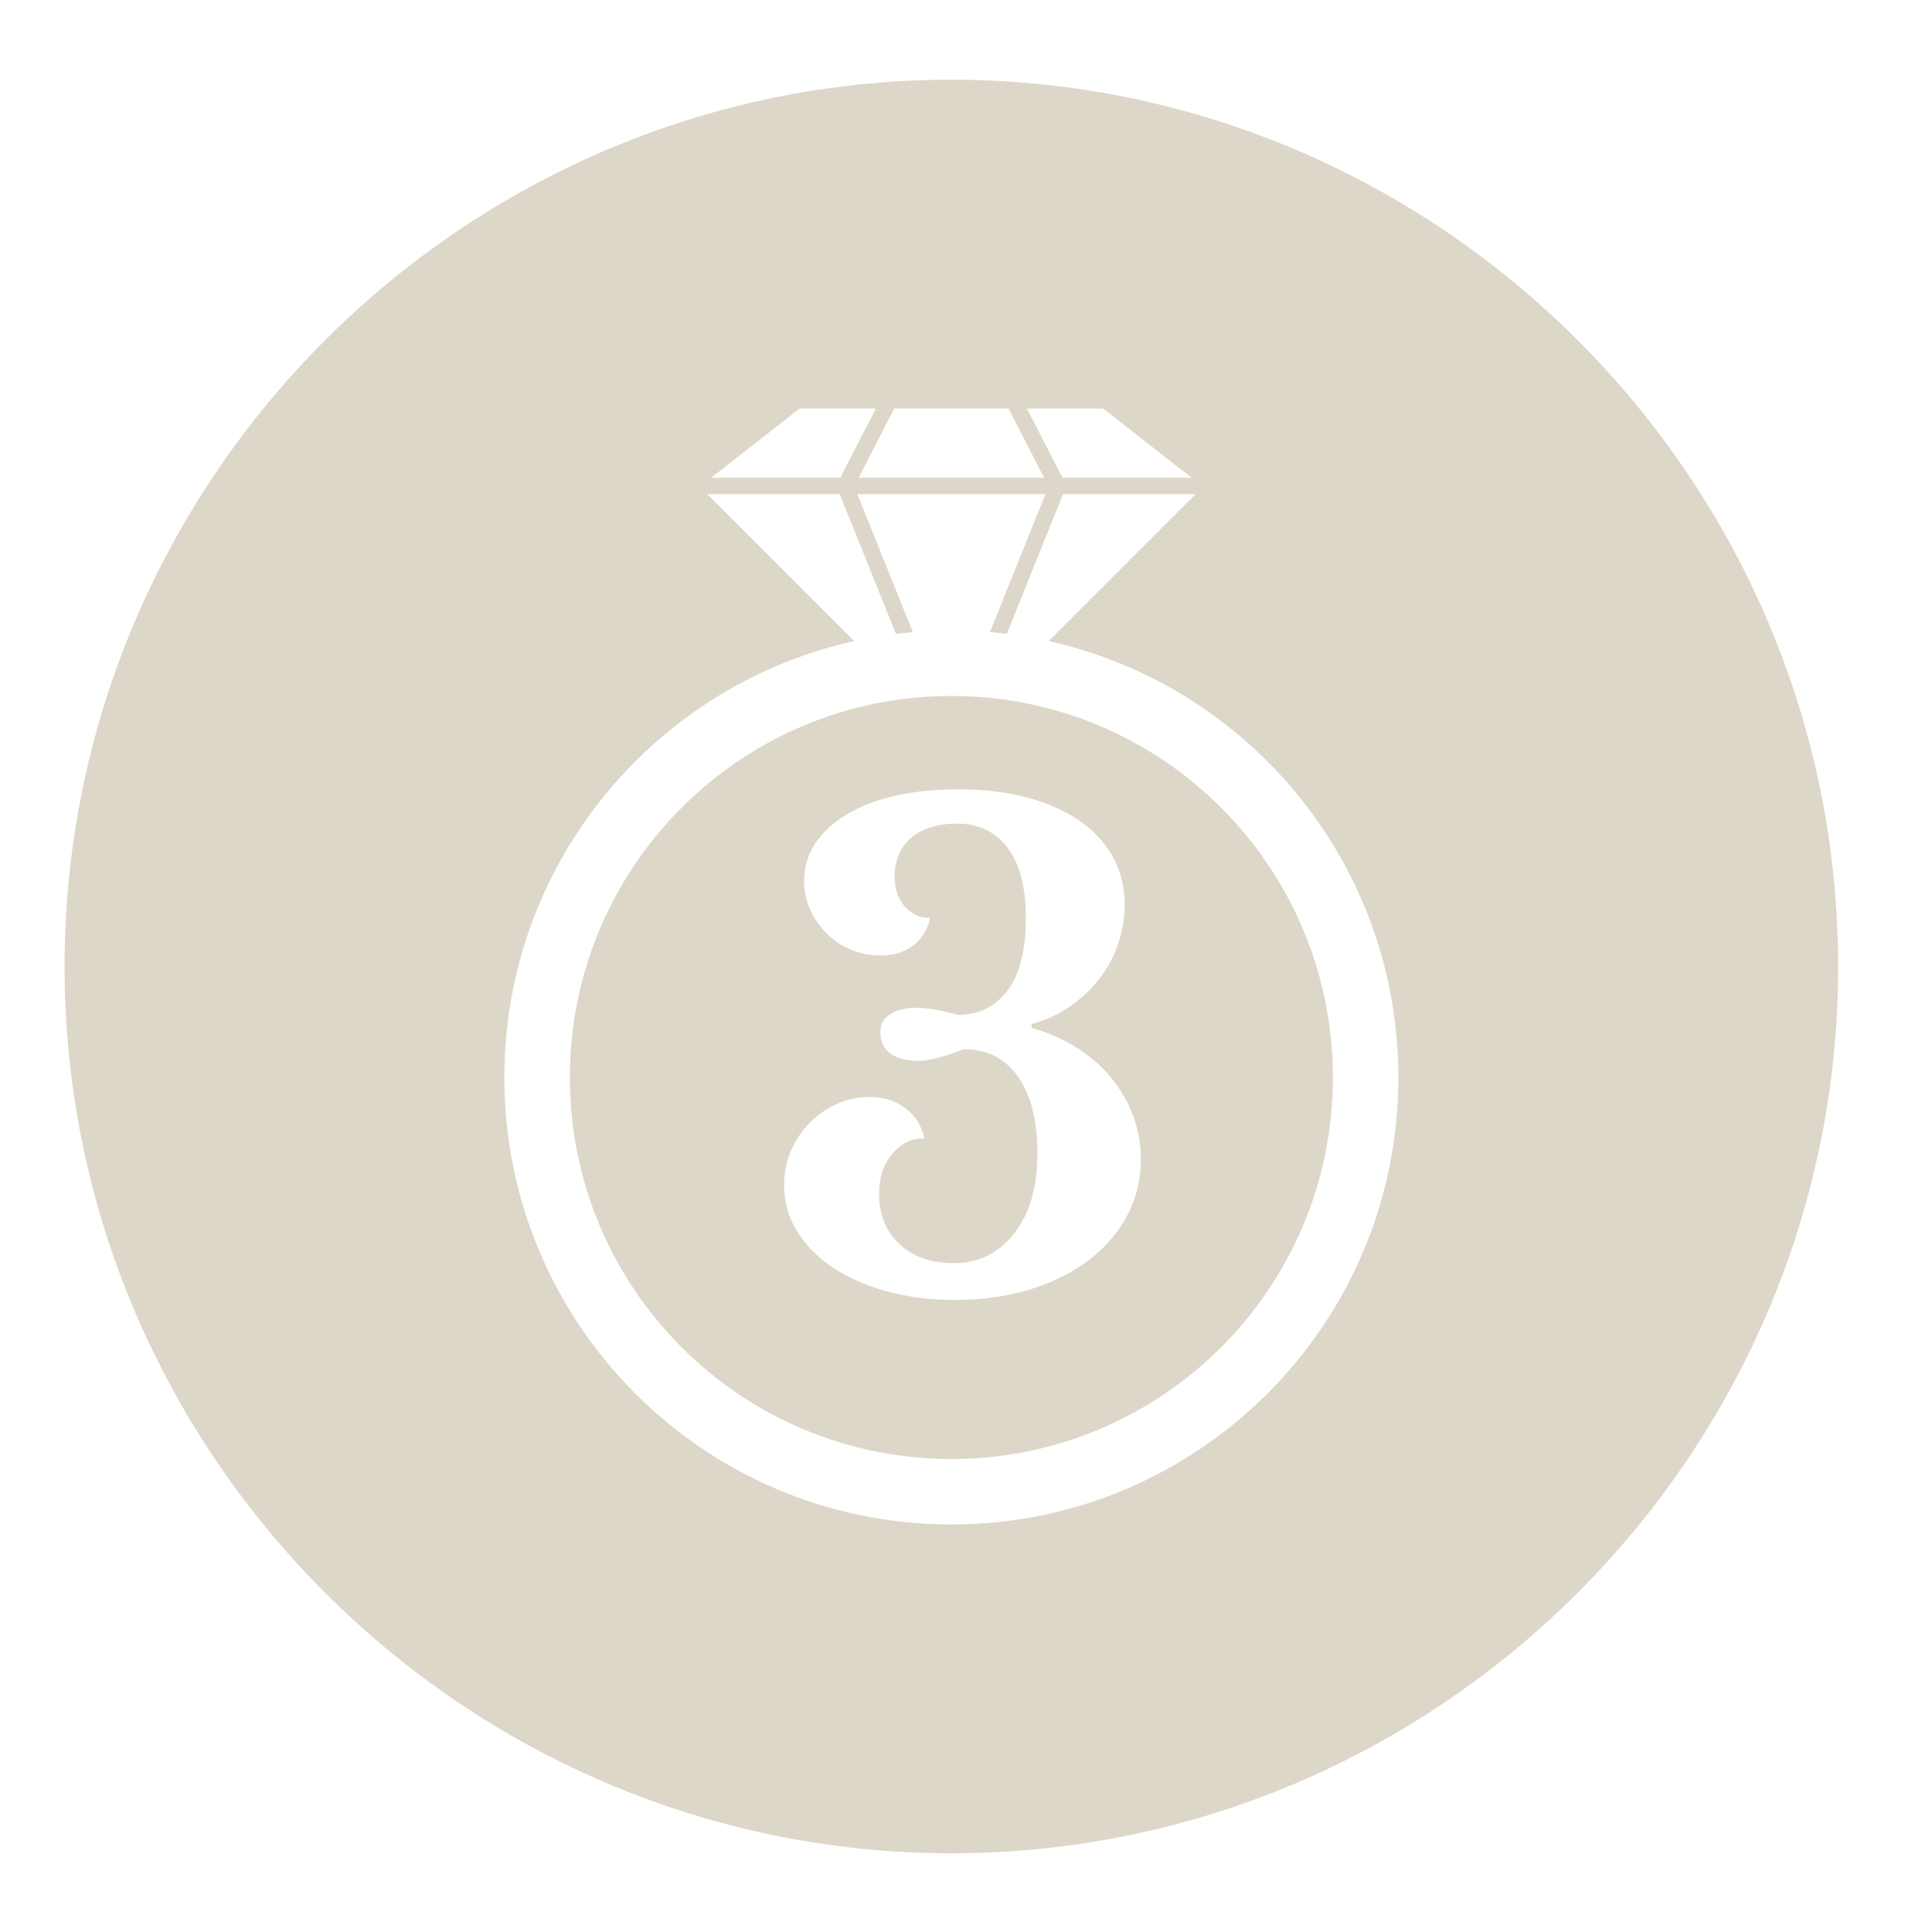 <?xml version="1.0" encoding="UTF-8"?>
<svg xmlns="http://www.w3.org/2000/svg" xmlns:xlink="http://www.w3.org/1999/xlink" width="375pt" height="375pt" viewBox="0 0 375 375" version="1.2">
<defs>
<g>
<symbol overflow="visible" id="glyph0-0">
<path style="stroke:none;" d="M 16.312 -121.688 L 78.531 -121.688 L 78.531 32.625 L 16.312 32.625 Z M 30.109 24.969 L 64.609 24.969 L 64.609 -114.281 L 30.109 -114.281 Z M 30.109 24.969 "/>
</symbol>
<symbol overflow="visible" id="glyph0-1">
<path style="stroke:none;" d="M 53.812 -27.094 C 53.812 -33.531 52.555 -38.523 50.047 -42.078 C 47.547 -45.641 44.035 -47.422 39.516 -47.422 C 37.848 -46.754 36.238 -46.207 34.688 -45.781 C 33.133 -45.363 31.816 -45.156 30.734 -45.156 C 28.391 -45.156 26.566 -45.633 25.266 -46.594 C 23.973 -47.562 23.328 -48.926 23.328 -50.688 C 23.328 -52.188 23.953 -53.352 25.203 -54.188 C 26.461 -55.031 28.223 -55.453 30.484 -55.453 C 31.648 -55.453 32.961 -55.305 34.422 -55.016 C 35.891 -54.723 37.211 -54.41 38.391 -54.078 C 42.398 -54.078 45.598 -55.645 47.984 -58.781 C 50.367 -61.914 51.562 -66.617 51.562 -72.891 C 51.562 -78.91 50.367 -83.469 47.984 -86.562 C 45.598 -89.656 42.359 -91.203 38.266 -91.203 C 34.422 -91.203 31.43 -90.281 29.297 -88.438 C 27.16 -86.602 26.094 -84.055 26.094 -80.797 C 26.094 -78.535 26.738 -76.648 28.031 -75.141 C 29.332 -73.641 30.988 -72.891 33 -72.891 C 32.488 -70.629 31.395 -68.848 29.719 -67.547 C 28.051 -66.254 25.922 -65.609 23.328 -65.609 C 21.328 -65.609 19.426 -65.984 17.625 -66.734 C 15.82 -67.492 14.254 -68.539 12.922 -69.875 C 11.586 -71.219 10.52 -72.742 9.719 -74.453 C 8.926 -76.172 8.531 -78.035 8.531 -80.047 C 8.531 -82.711 9.238 -85.133 10.656 -87.312 C 12.082 -89.488 14.113 -91.367 16.75 -92.953 C 19.383 -94.547 22.52 -95.758 26.156 -96.594 C 29.789 -97.438 33.867 -97.859 38.391 -97.859 C 43.328 -97.859 47.781 -97.332 51.75 -96.281 C 55.719 -95.238 59.125 -93.734 61.969 -91.766 C 64.812 -89.805 66.984 -87.445 68.484 -84.688 C 69.992 -81.926 70.75 -78.867 70.75 -75.516 C 70.75 -72.848 70.312 -70.258 69.438 -67.75 C 68.562 -65.238 67.305 -62.957 65.672 -60.906 C 64.047 -58.852 62.125 -57.07 59.906 -55.562 C 57.688 -54.062 55.281 -52.977 52.688 -52.312 L 52.688 -51.562 C 55.863 -50.645 58.77 -49.367 61.406 -47.734 C 64.039 -46.098 66.273 -44.148 68.109 -41.891 C 69.953 -39.641 71.375 -37.176 72.375 -34.5 C 73.383 -31.82 73.891 -28.977 73.891 -25.969 C 73.891 -22.039 72.988 -18.398 71.188 -15.047 C 69.395 -11.703 66.891 -8.816 63.672 -6.391 C 60.453 -3.973 56.645 -2.094 52.25 -0.75 C 47.863 0.582 43.035 1.25 37.766 1.25 C 32.992 1.25 28.578 0.688 24.516 -0.438 C 20.461 -1.562 16.973 -3.109 14.047 -5.078 C 11.117 -7.047 8.816 -9.391 7.141 -12.109 C 5.473 -14.828 4.641 -17.816 4.641 -21.078 C 4.641 -23.422 5.078 -25.613 5.953 -27.656 C 6.836 -29.707 8.031 -31.504 9.531 -33.047 C 11.039 -34.598 12.797 -35.832 14.797 -36.75 C 16.805 -37.676 18.941 -38.141 21.203 -38.141 C 23.961 -38.141 26.301 -37.406 28.219 -35.938 C 30.145 -34.477 31.359 -32.535 31.859 -30.109 C 29.348 -30.109 27.254 -29.082 25.578 -27.031 C 23.91 -24.988 23.078 -22.457 23.078 -19.438 C 23.078 -15.344 24.395 -12.062 27.031 -9.594 C 29.664 -7.125 33.203 -5.891 37.641 -5.891 C 42.398 -5.891 46.285 -7.812 49.297 -11.656 C 52.305 -15.508 53.812 -20.656 53.812 -27.094 Z M 53.812 -27.094 "/>
</symbol>
</g>
<clipPath id="clip1">
  <path d="M 12.535 15.473 L 356.785 15.473 L 356.785 359.723 L 12.535 359.723 Z M 12.535 15.473 "/>
</clipPath>
</defs>
<g id="surface1">
<rect x="0" y="0" width="375" height="375" style="fill:rgb(100%,100%,100%);fill-opacity:1;stroke:none;"/>
<rect x="0" y="0" width="375" height="375" style="fill:rgb(100%,100%,100%);fill-opacity:1;stroke:none;"/>
<g clip-path="url(#clip1)" clip-rule="nonzero">
<path style=" stroke:none;fill-rule:evenodd;fill:rgb(86.67%,84.309%,78.819%);fill-opacity:1;" d="M 184.66 15.473 C 279.332 15.473 356.785 92.926 356.785 187.598 C 356.785 282.266 279.332 359.723 184.66 359.723 C 89.992 359.723 12.535 282.266 12.535 187.598 C 12.535 92.926 89.992 15.473 184.66 15.473 "/>
</g>
<path style=" stroke:none;fill-rule:nonzero;fill:rgb(100%,100%,100%);fill-opacity:1;" d="M 184.66 122.375 C 208.621 122.375 230.312 132.09 246.012 147.789 C 261.711 163.488 271.426 185.18 271.426 209.141 C 271.426 233.098 261.711 254.789 246.012 270.492 C 230.312 286.191 208.621 295.902 184.66 295.902 C 160.703 295.902 139.012 286.191 123.312 270.492 C 107.609 254.789 97.898 233.098 97.898 209.141 C 97.898 185.18 107.609 163.488 123.312 147.789 C 139.012 132.09 160.703 122.375 184.66 122.375 Z M 237.023 156.777 C 223.625 143.375 205.109 135.086 184.66 135.086 C 164.215 135.086 145.695 143.375 132.297 156.777 C 118.898 170.176 110.609 188.691 110.609 209.141 C 110.609 229.59 118.898 248.102 132.297 261.504 C 145.695 274.906 164.215 283.191 184.66 283.191 C 205.109 283.191 223.625 274.906 237.023 261.504 C 250.426 248.102 258.715 229.59 258.715 209.141 C 258.715 188.691 250.426 170.176 237.023 156.777 "/>
<path style=" stroke:none;fill-rule:evenodd;fill:rgb(100%,100%,100%);fill-opacity:1;" d="M 155.223 79.289 L 138.027 92.734 L 163.094 92.734 L 170.008 79.289 L 155.223 79.289 "/>
<path style=" stroke:none;fill-rule:evenodd;fill:rgb(100%,100%,100%);fill-opacity:1;" d="M 162.988 95.91 L 137.262 95.91 L 169.836 128.488 C 171.773 128.133 173.742 127.848 175.746 127.629 L 162.988 95.91 "/>
<path style=" stroke:none;fill-rule:evenodd;fill:rgb(100%,100%,100%);fill-opacity:1;" d="M 166.406 95.91 L 179.043 127.336 C 180.918 127.207 182.793 127.141 184.66 127.141 C 186.531 127.141 188.406 127.207 190.281 127.34 L 202.918 95.91 L 166.406 95.91 "/>
<path style=" stroke:none;fill-rule:evenodd;fill:rgb(100%,100%,100%);fill-opacity:1;" d="M 166.656 92.734 L 202.664 92.734 L 195.75 79.289 L 173.57 79.289 L 166.656 92.734 "/>
<path style=" stroke:none;fill-rule:evenodd;fill:rgb(100%,100%,100%);fill-opacity:1;" d="M 199.316 79.289 L 206.23 92.734 L 231.293 92.734 L 214.102 79.289 L 199.316 79.289 "/>
<path style=" stroke:none;fill-rule:evenodd;fill:rgb(100%,100%,100%);fill-opacity:1;" d="M 206.336 95.91 L 193.578 127.629 C 195.582 127.848 197.551 128.133 199.484 128.488 L 232.062 95.91 L 206.336 95.91 "/>
<g style="fill:rgb(100%,100%,100%);fill-opacity:1;">
  <use xlink:href="#glyph0-1" x="147.549" y="251.066"/>
</g>
</g>
</svg>
